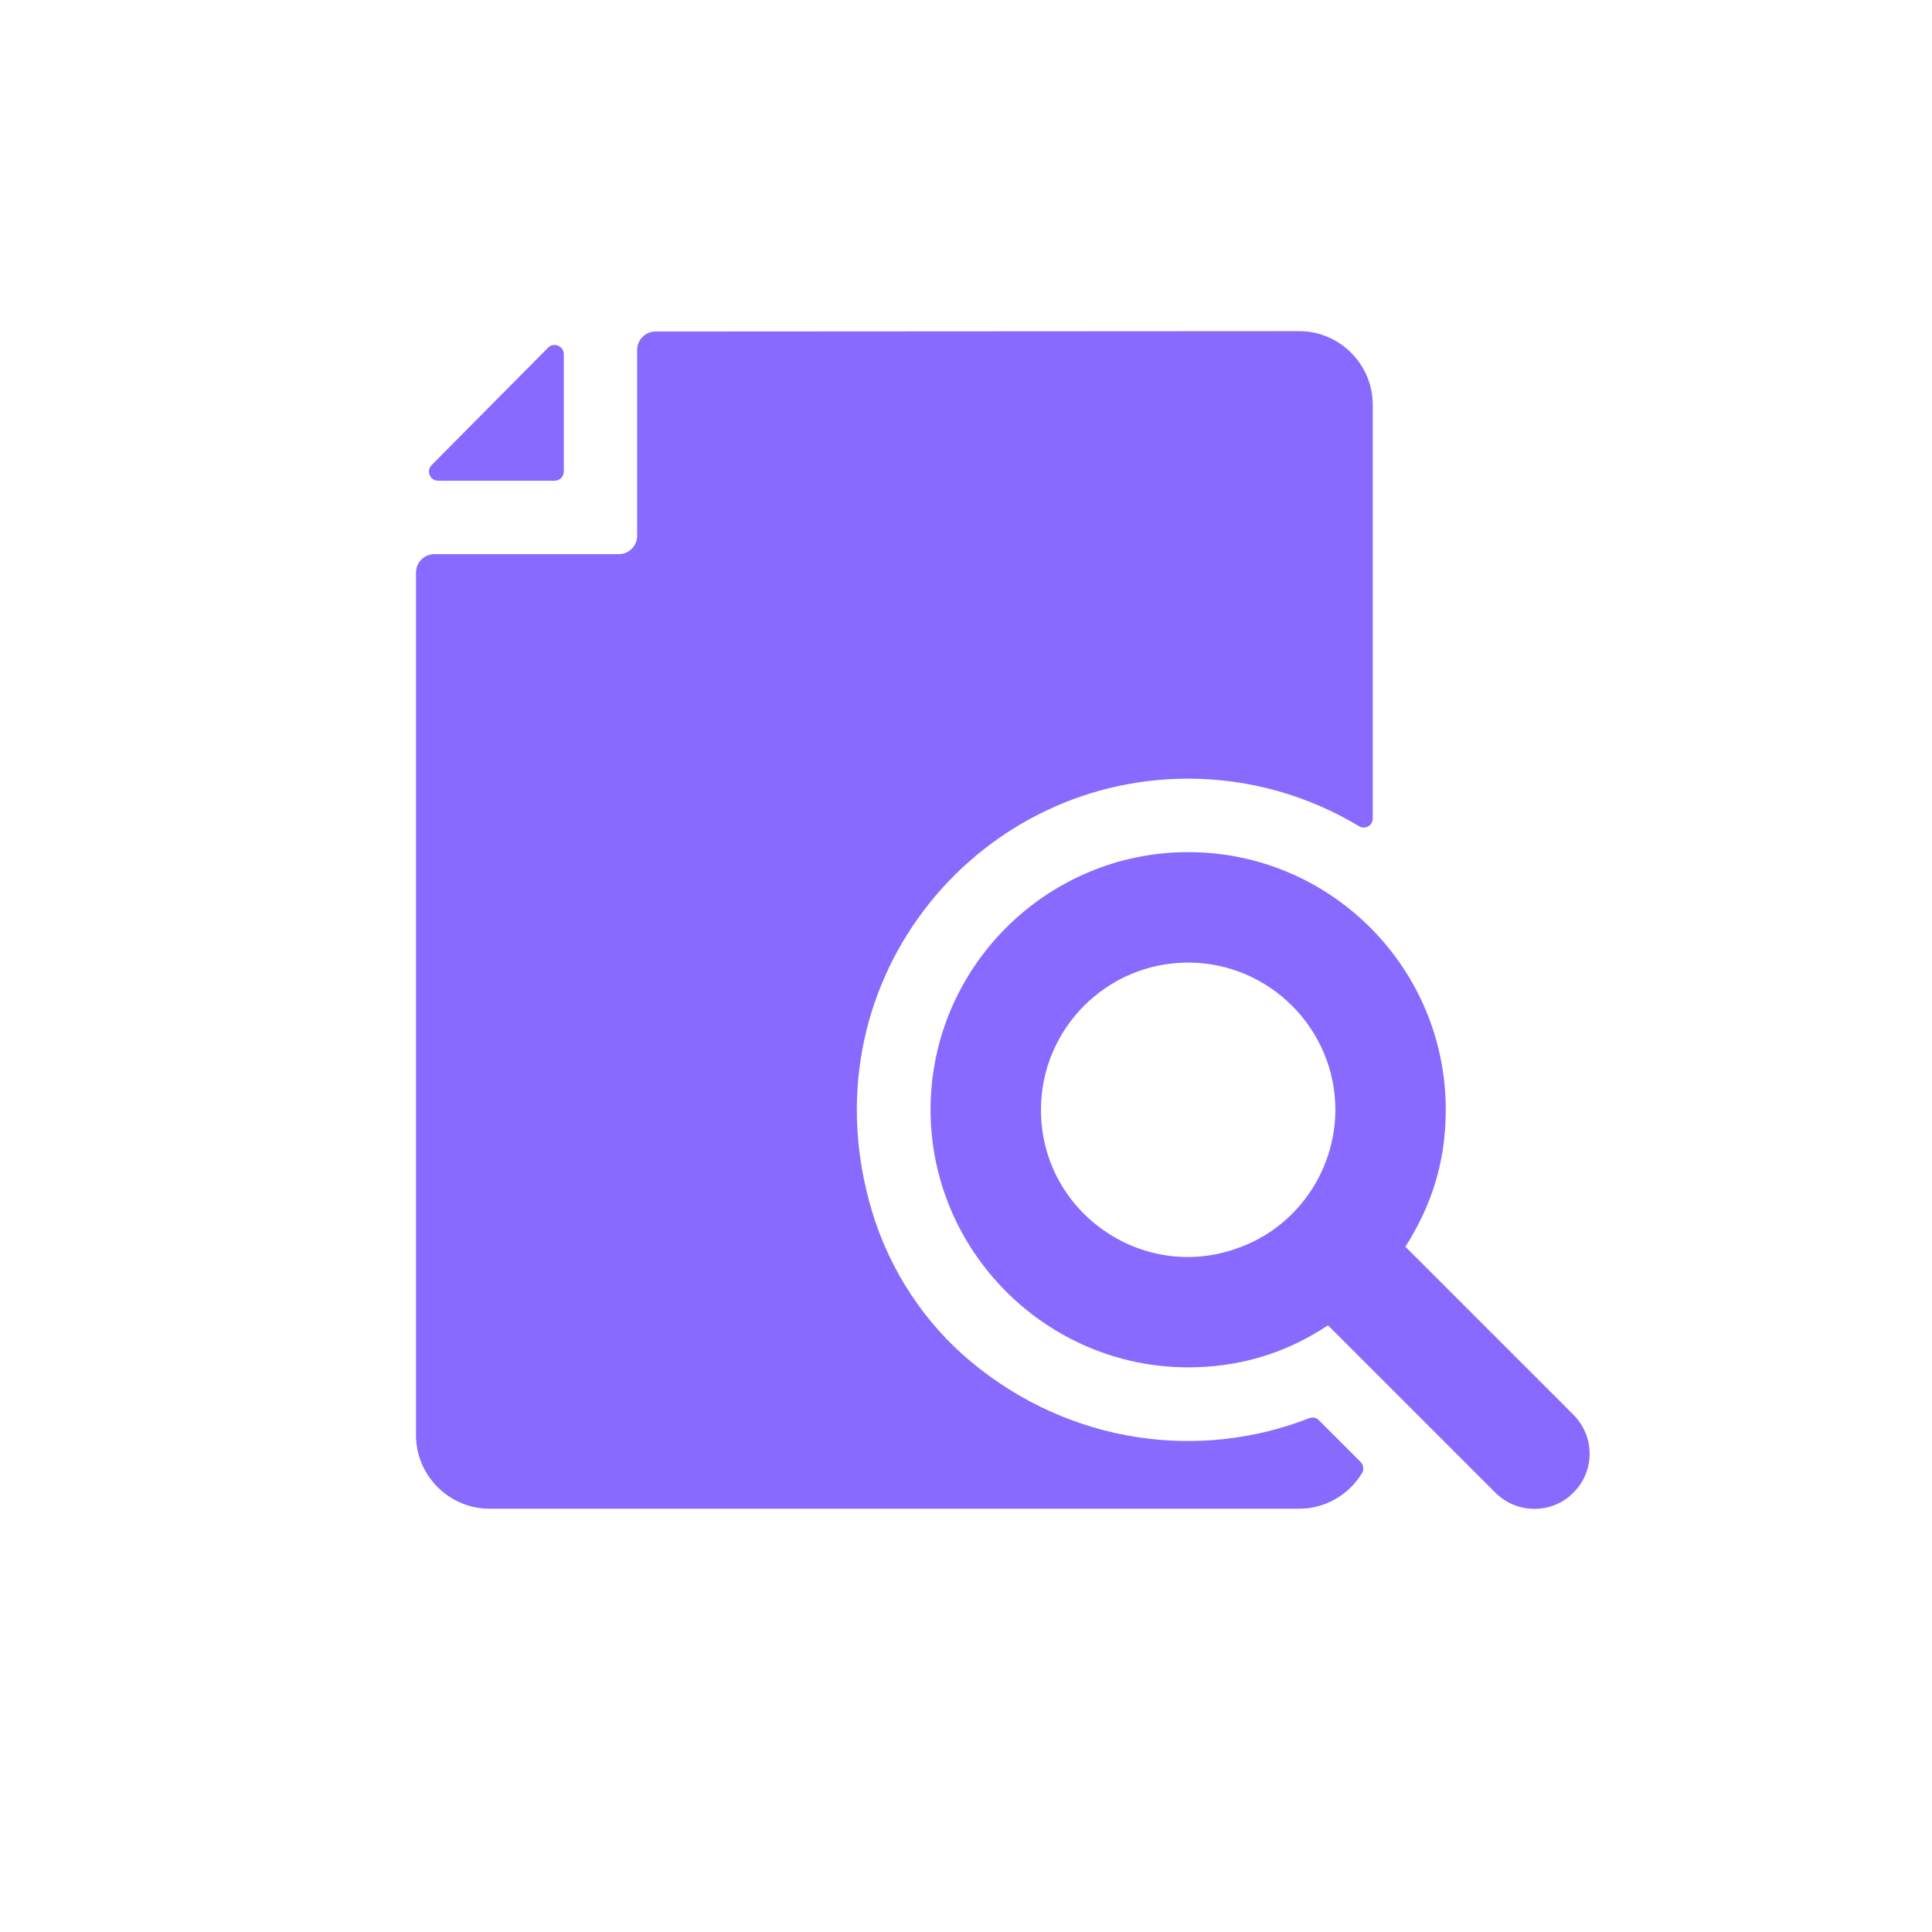 <svg xmlns="http://www.w3.org/2000/svg" xmlns:xlink="http://www.w3.org/1999/xlink" version="1.1" x="0px" y="0px" viewBox="-6 -8 44 52.5" fill="#886AFF" width="100" height="100" xml:space="preserve"><g><path d="M25.586,30.591c-0.069-0.069-0.17-0.089-0.261-0.053c-2.958,1.159-6.474,0.717-9.178-1.525   c-1.279-1.061-2.222-2.504-2.7-4.095c-1.843-6.128,2.73-11.759,8.586-11.759   c1.7,0,3.291,0.476,4.643,1.29c0.167,0.101,0.377-0.012,0.377-0.207V2.998c0-1.1-0.9-2-2-2   L7.564,1.008c-0.28,0-0.5,0.23-0.5,0.5v5.05c0,0.276-0.224,0.5-0.5,0.5H1.554c-0.28,0-0.5,0.23-0.5,0.5   v23.44c0,1.1,0.9,2,2,2h22c0.722,0,1.36-0.392,1.709-0.971c0.059-0.097,0.036-0.225-0.045-0.305   L25.586,30.591z"/><path d="M4.642,1.449l-3.163,3.19C1.323,4.796,1.435,5.064,1.657,5.064h3.163c0.138,0,0.25-0.112,0.25-0.25   v-3.19C5.069,1.401,4.799,1.29,4.642,1.449z"/><path d="M27.94,25.878c0.659-1.036,1.097-2.219,1.097-3.722c0-3.864-3.136-7-7-7c-3.85,0-7,3.136-7,7   c0,3.85,3.15,7,7,7c1.303,0,2.581-0.333,3.8-1.142l4.547,4.547c0.607,0.607,1.571,0.568,2.12,0   c0.59-0.58,0.59-1.53,0-2.12C32.157,30.095,27.787,25.724,27.94,25.878z M23.344,25.93   c-2.548,0.905-5.307-0.985-5.307-3.773c0-2.2,1.787-4,4-4c2.2,0,4,1.8,4,4   C26.037,23.825,24.977,25.375,23.344,25.93z"/></g></svg>
